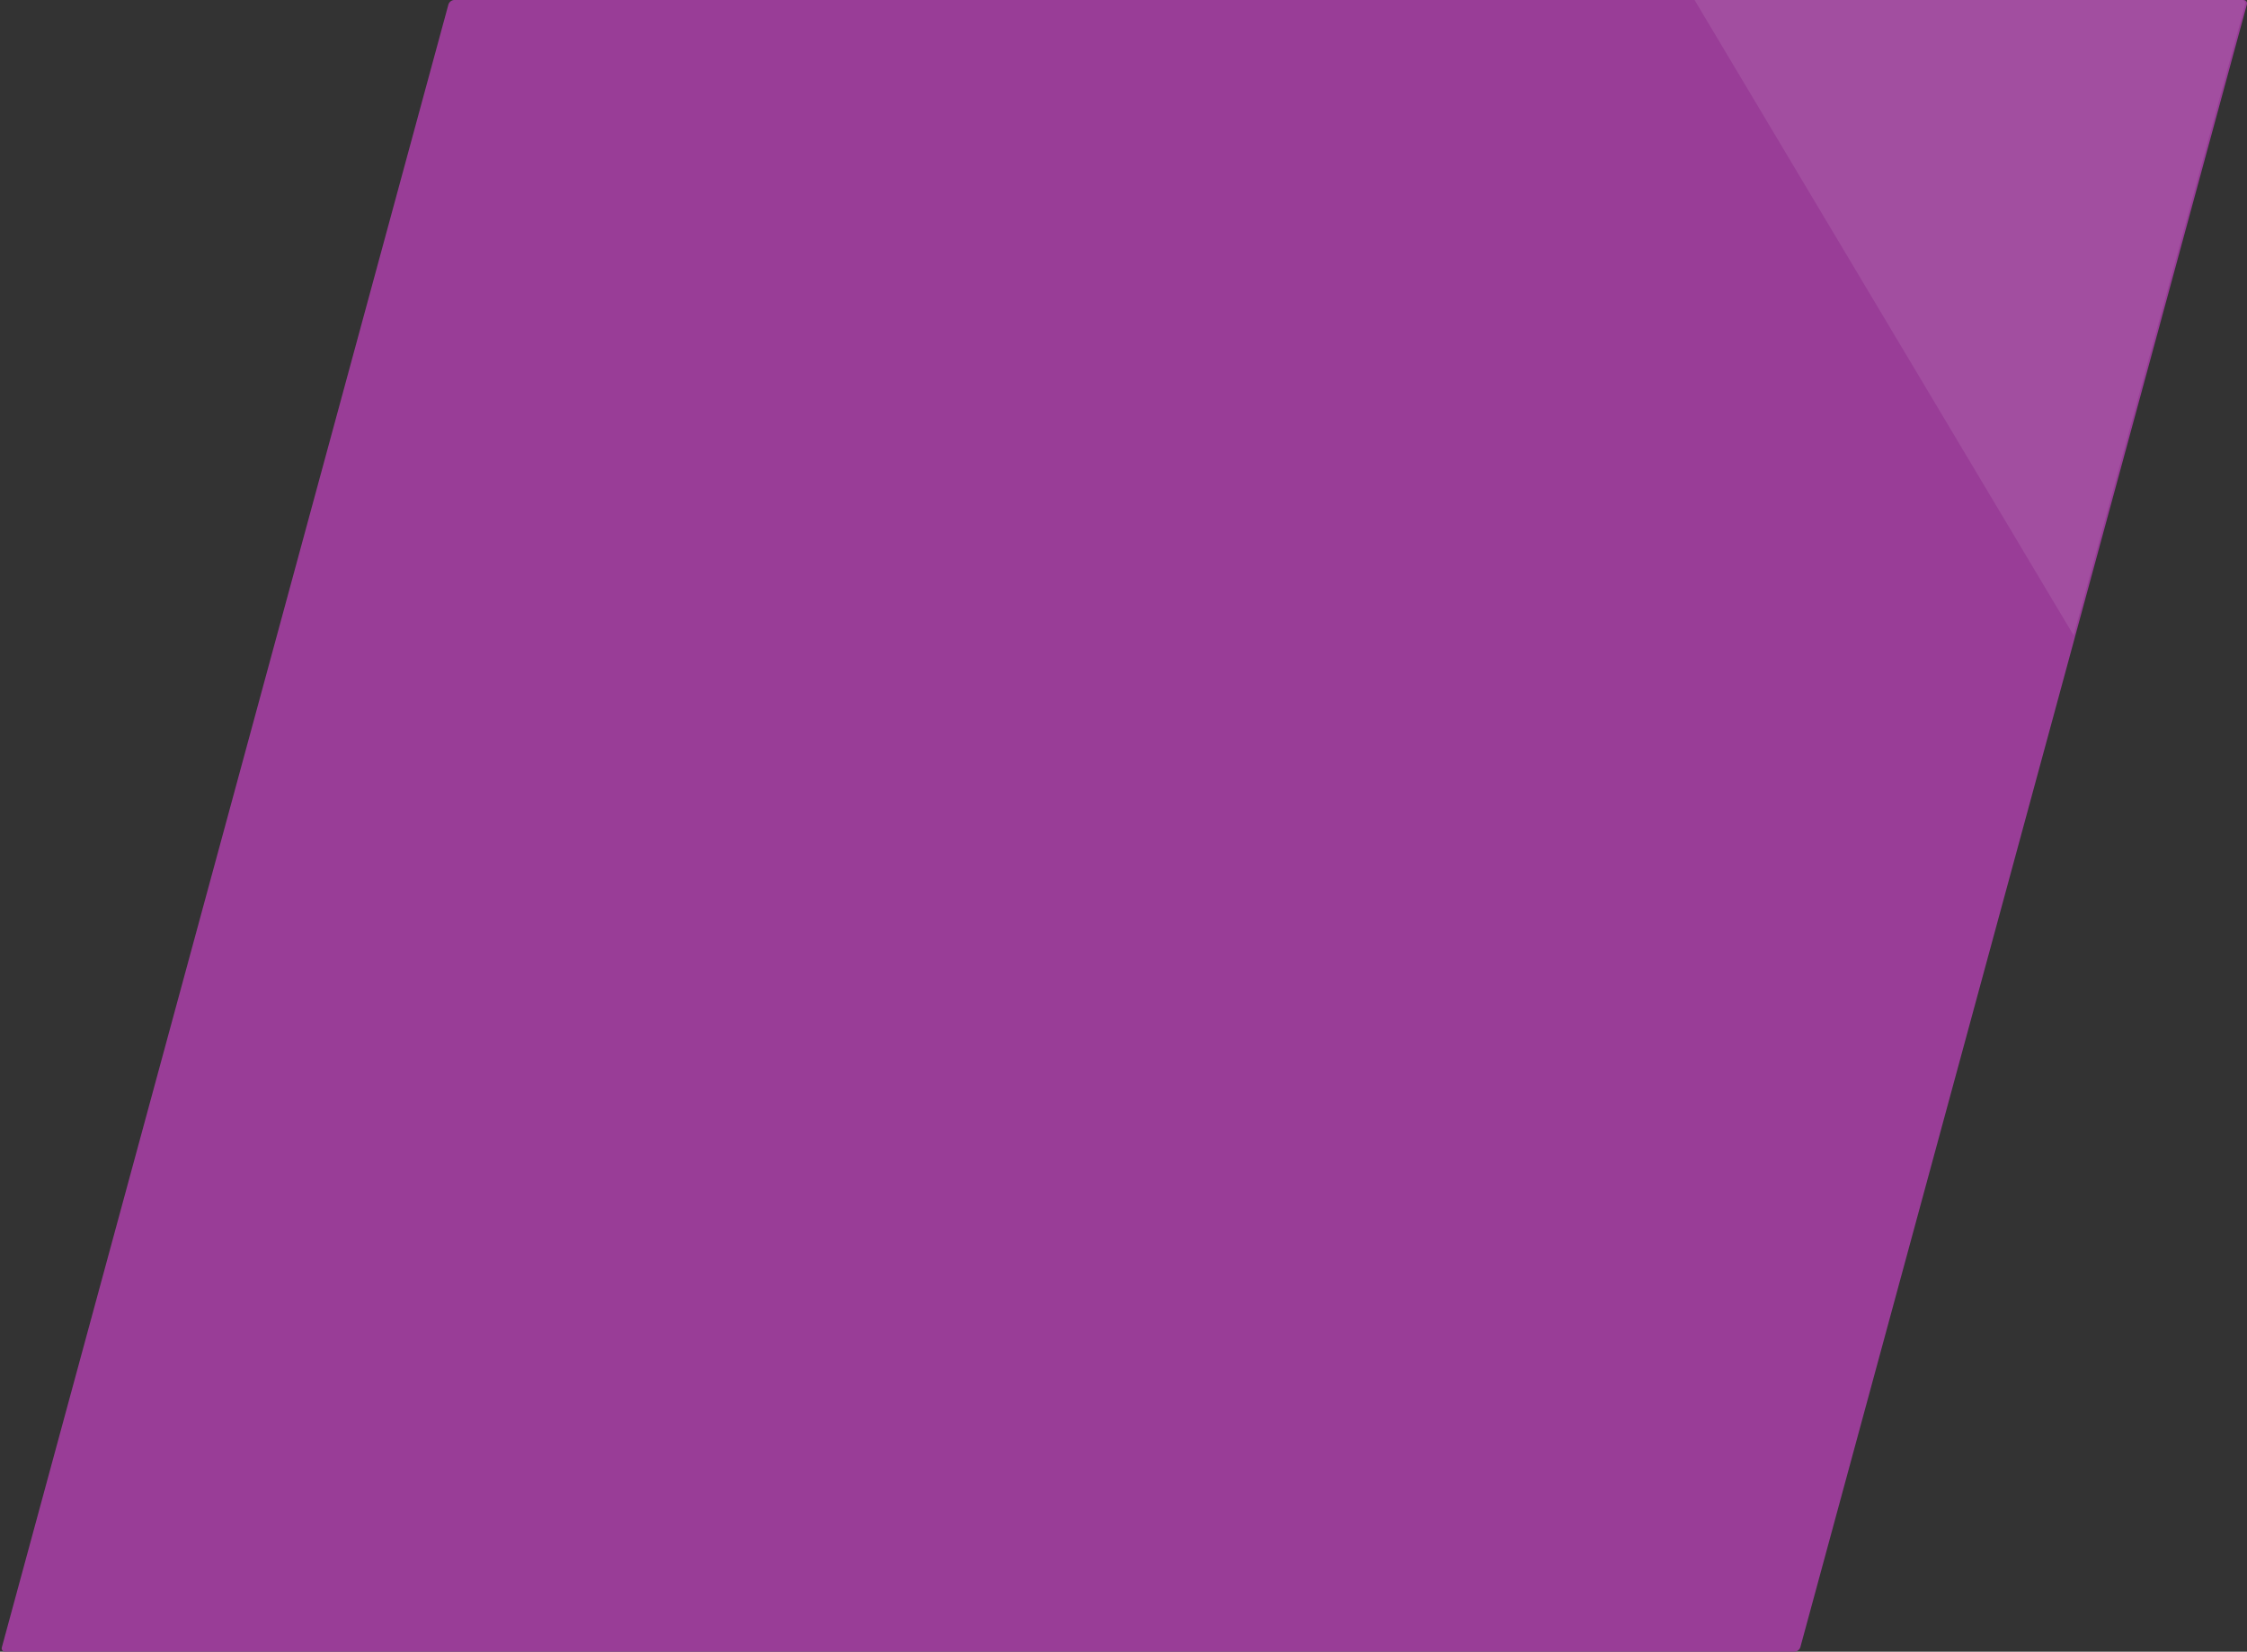 <svg xmlns="http://www.w3.org/2000/svg" xmlns:xlink="http://www.w3.org/1999/xlink" width="395.646" height="290.83" viewBox="0 0 395.646 290.83">
  <rect x="0" y="0" width="395.646" height="290.83" fill="#333333" stroke="none"/>
  <defs>
    <clipPath id="clip-path">
      <path id="Path_952" data-name="Path 952" d="M155.992,266.95a1.155,1.155,0,0,1-1.044.817H-160.085a.6.6,0,0,1-.591-.817L-82.067-22.245a1.142,1.142,0,0,1,1.044-.817H234a.606.606,0,0,1,.6.817Z" transform="translate(1450.708 891.28)" fill="#2a2d33"/>
    </clipPath>
  </defs>
  <g id="rect-2" transform="translate(-378.692 430.782)">
    <path id="Path_892" data-name="Path 892" d="M155.992,266.95a1.155,1.155,0,0,1-1.044.817H-160.085a.6.6,0,0,1-.591-.817L-82.067-22.245a1.142,1.142,0,0,1,1.044-.817H234a.606.606,0,0,1,.6.817Z" transform="translate(539.707 -407.72)" fill="#993d97"/>
    <g id="Mask_Group_9" data-name="Mask Group 9" transform="translate(2064.03 728.265) rotate(180)" opacity="0.09" clip-path="url(#clip-path)">
      <path id="Path_951" data-name="Path 951" d="M145.678-63.24l259.89,435.6L-21.62,391.3Z" transform="translate(1022.755 856.011)" fill="#fff"/>
    </g>
  </g>
</svg>
